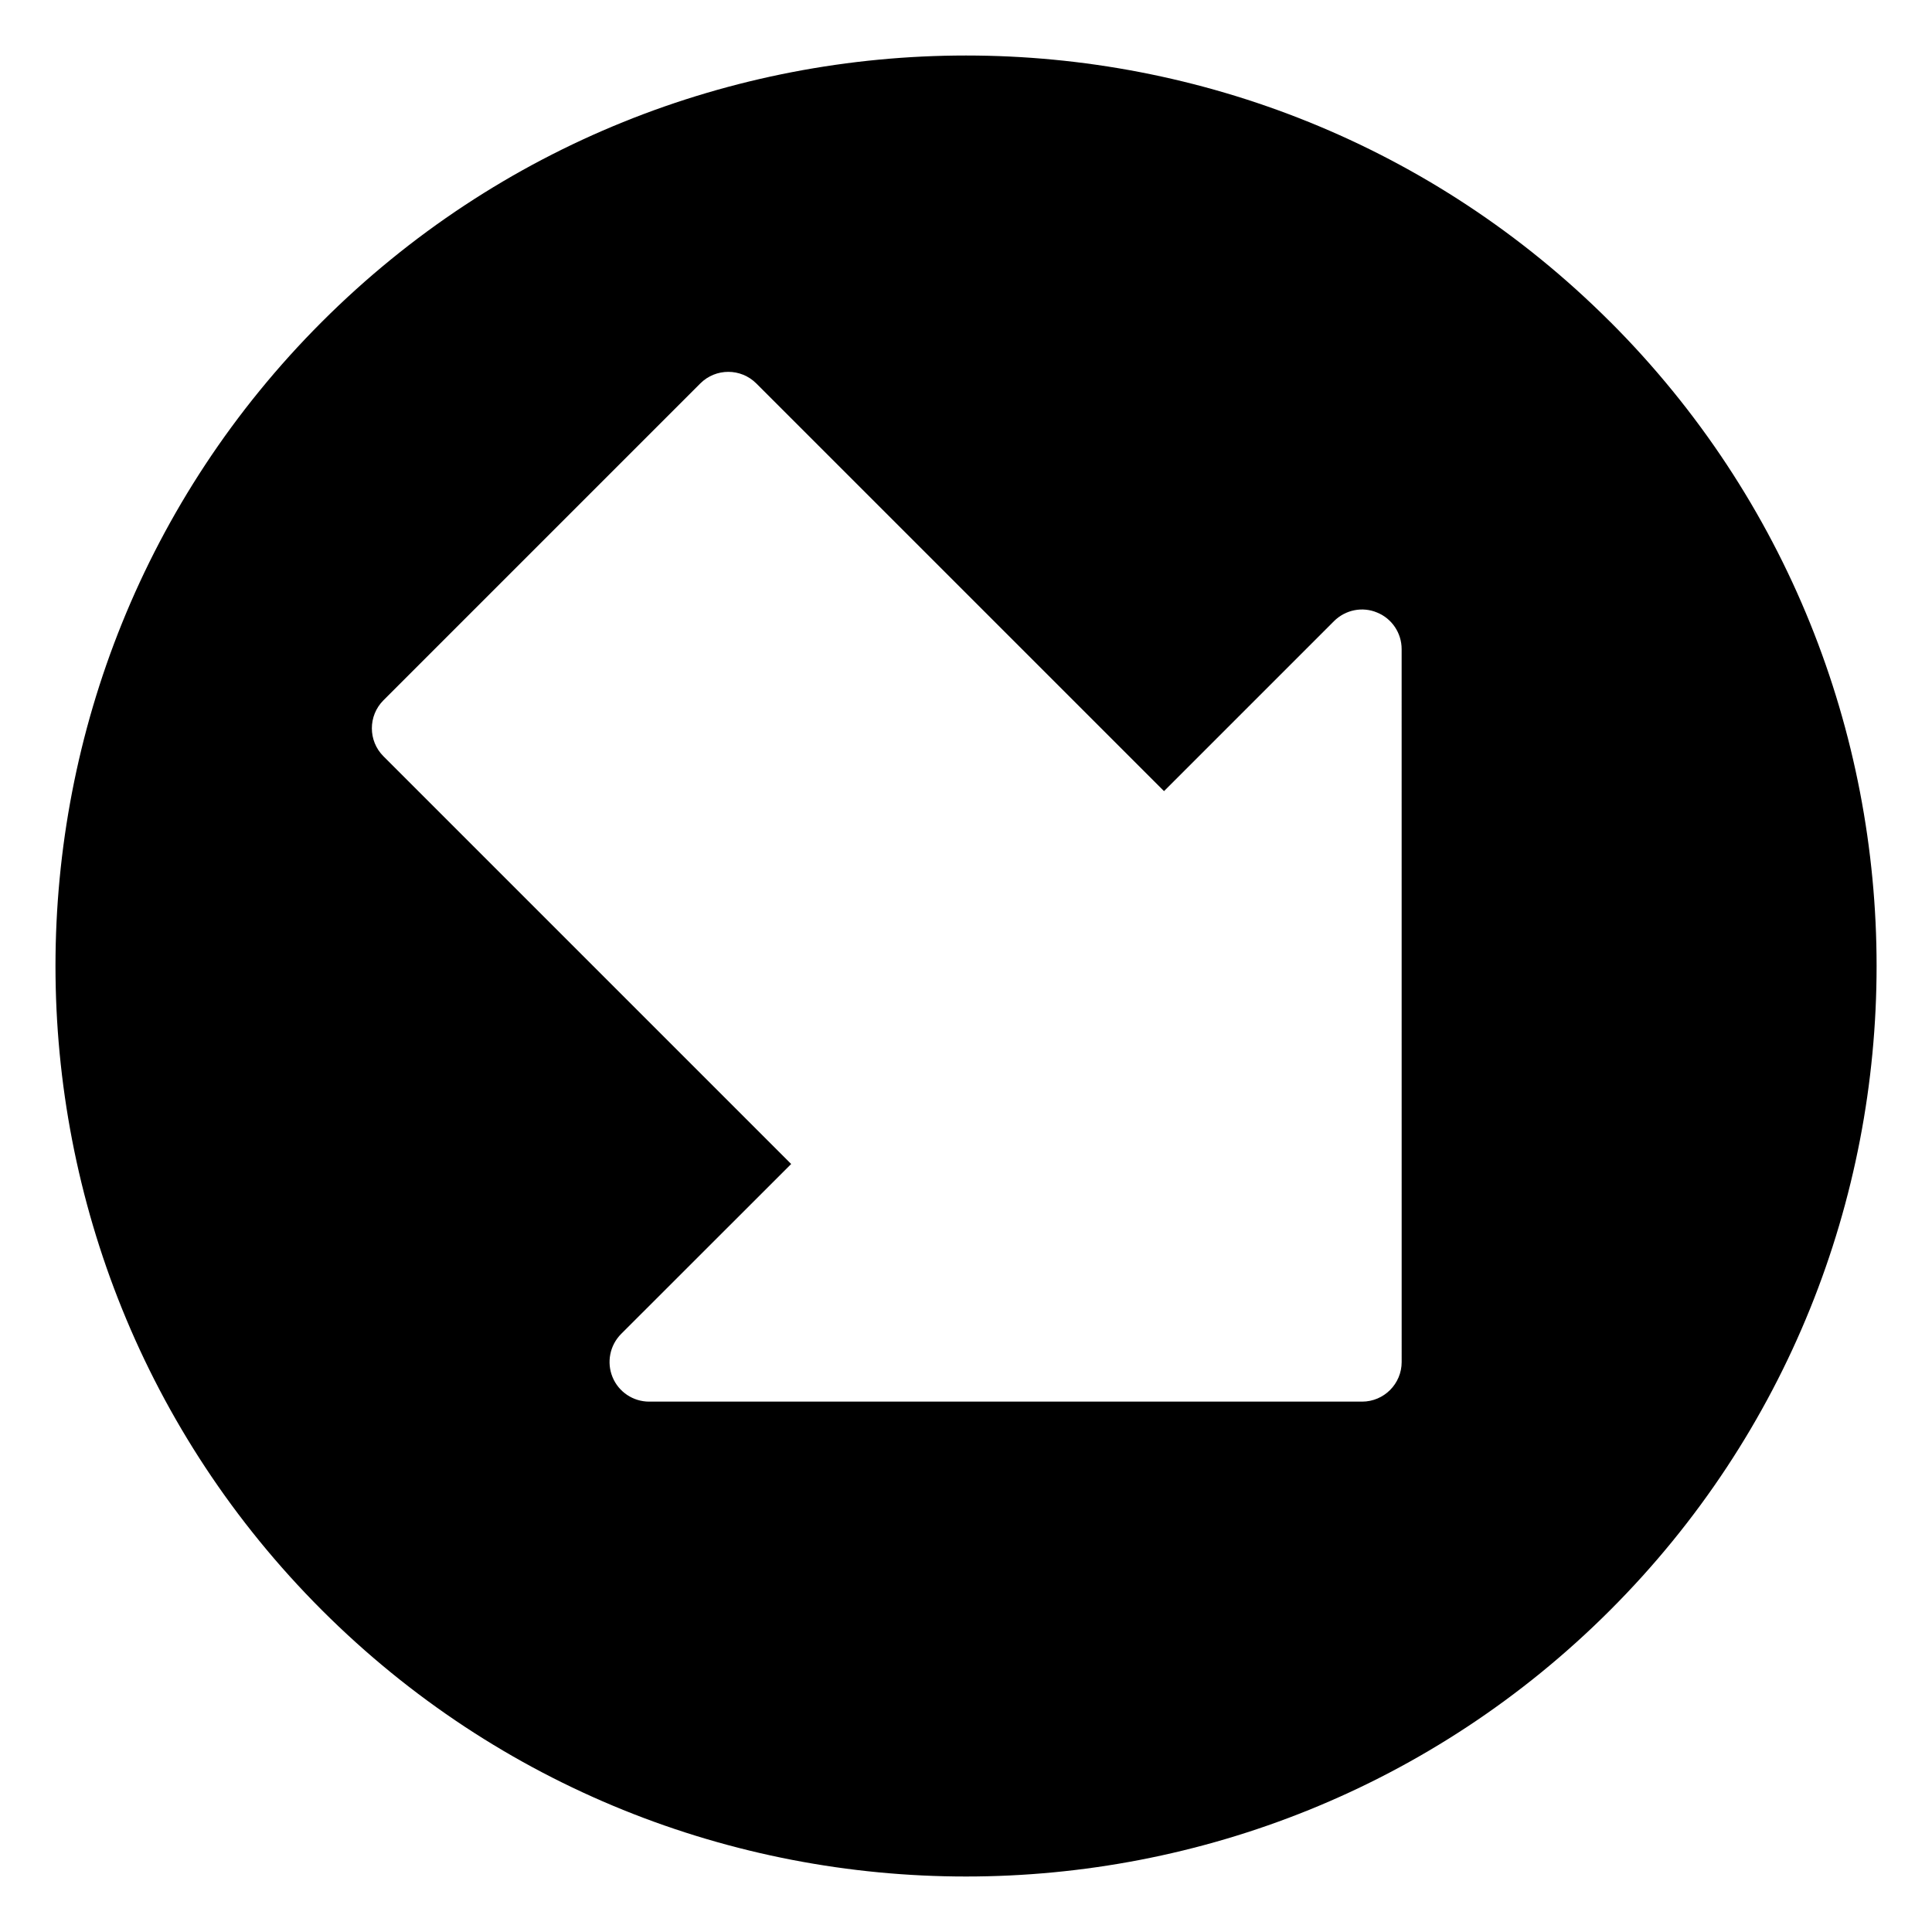 <?xml version="1.0" encoding="UTF-8"?>
<!-- Uploaded to: ICON Repo, www.svgrepo.com, Generator: ICON Repo Mixer Tools -->
<svg fill="#000000" width="800px" height="800px" version="1.1" viewBox="144 144 512 512" xmlns="http://www.w3.org/2000/svg">
 <path d="m570.71 229.29c-94.129-94.105-247.27-94.105-341.41 0-94.129 94.129-94.129 247.29 0 341.41 47.062 47.043 108.88 70.594 170.71 70.594 61.82 0 123.64-23.531 170.71-70.598 94.129-94.125 94.129-247.29 0-341.41zm-55.254 275.66c0 5.793-4.703 10.496-10.496 10.496h-188.93c-4.242 0-8.082-2.562-9.699-6.488-1.617-3.926-0.715-8.438 2.266-11.441l45.07-45.043-108.05-108.05c-4.094-4.094-4.094-10.746 0-14.84l83.969-83.969c4.094-4.094 10.746-4.094 14.84 0l108.05 108.04 45.051-45.051c3.023-3 7.535-3.926 11.441-2.266 3.922 1.598 6.481 5.438 6.481 9.68z"/>
</svg>